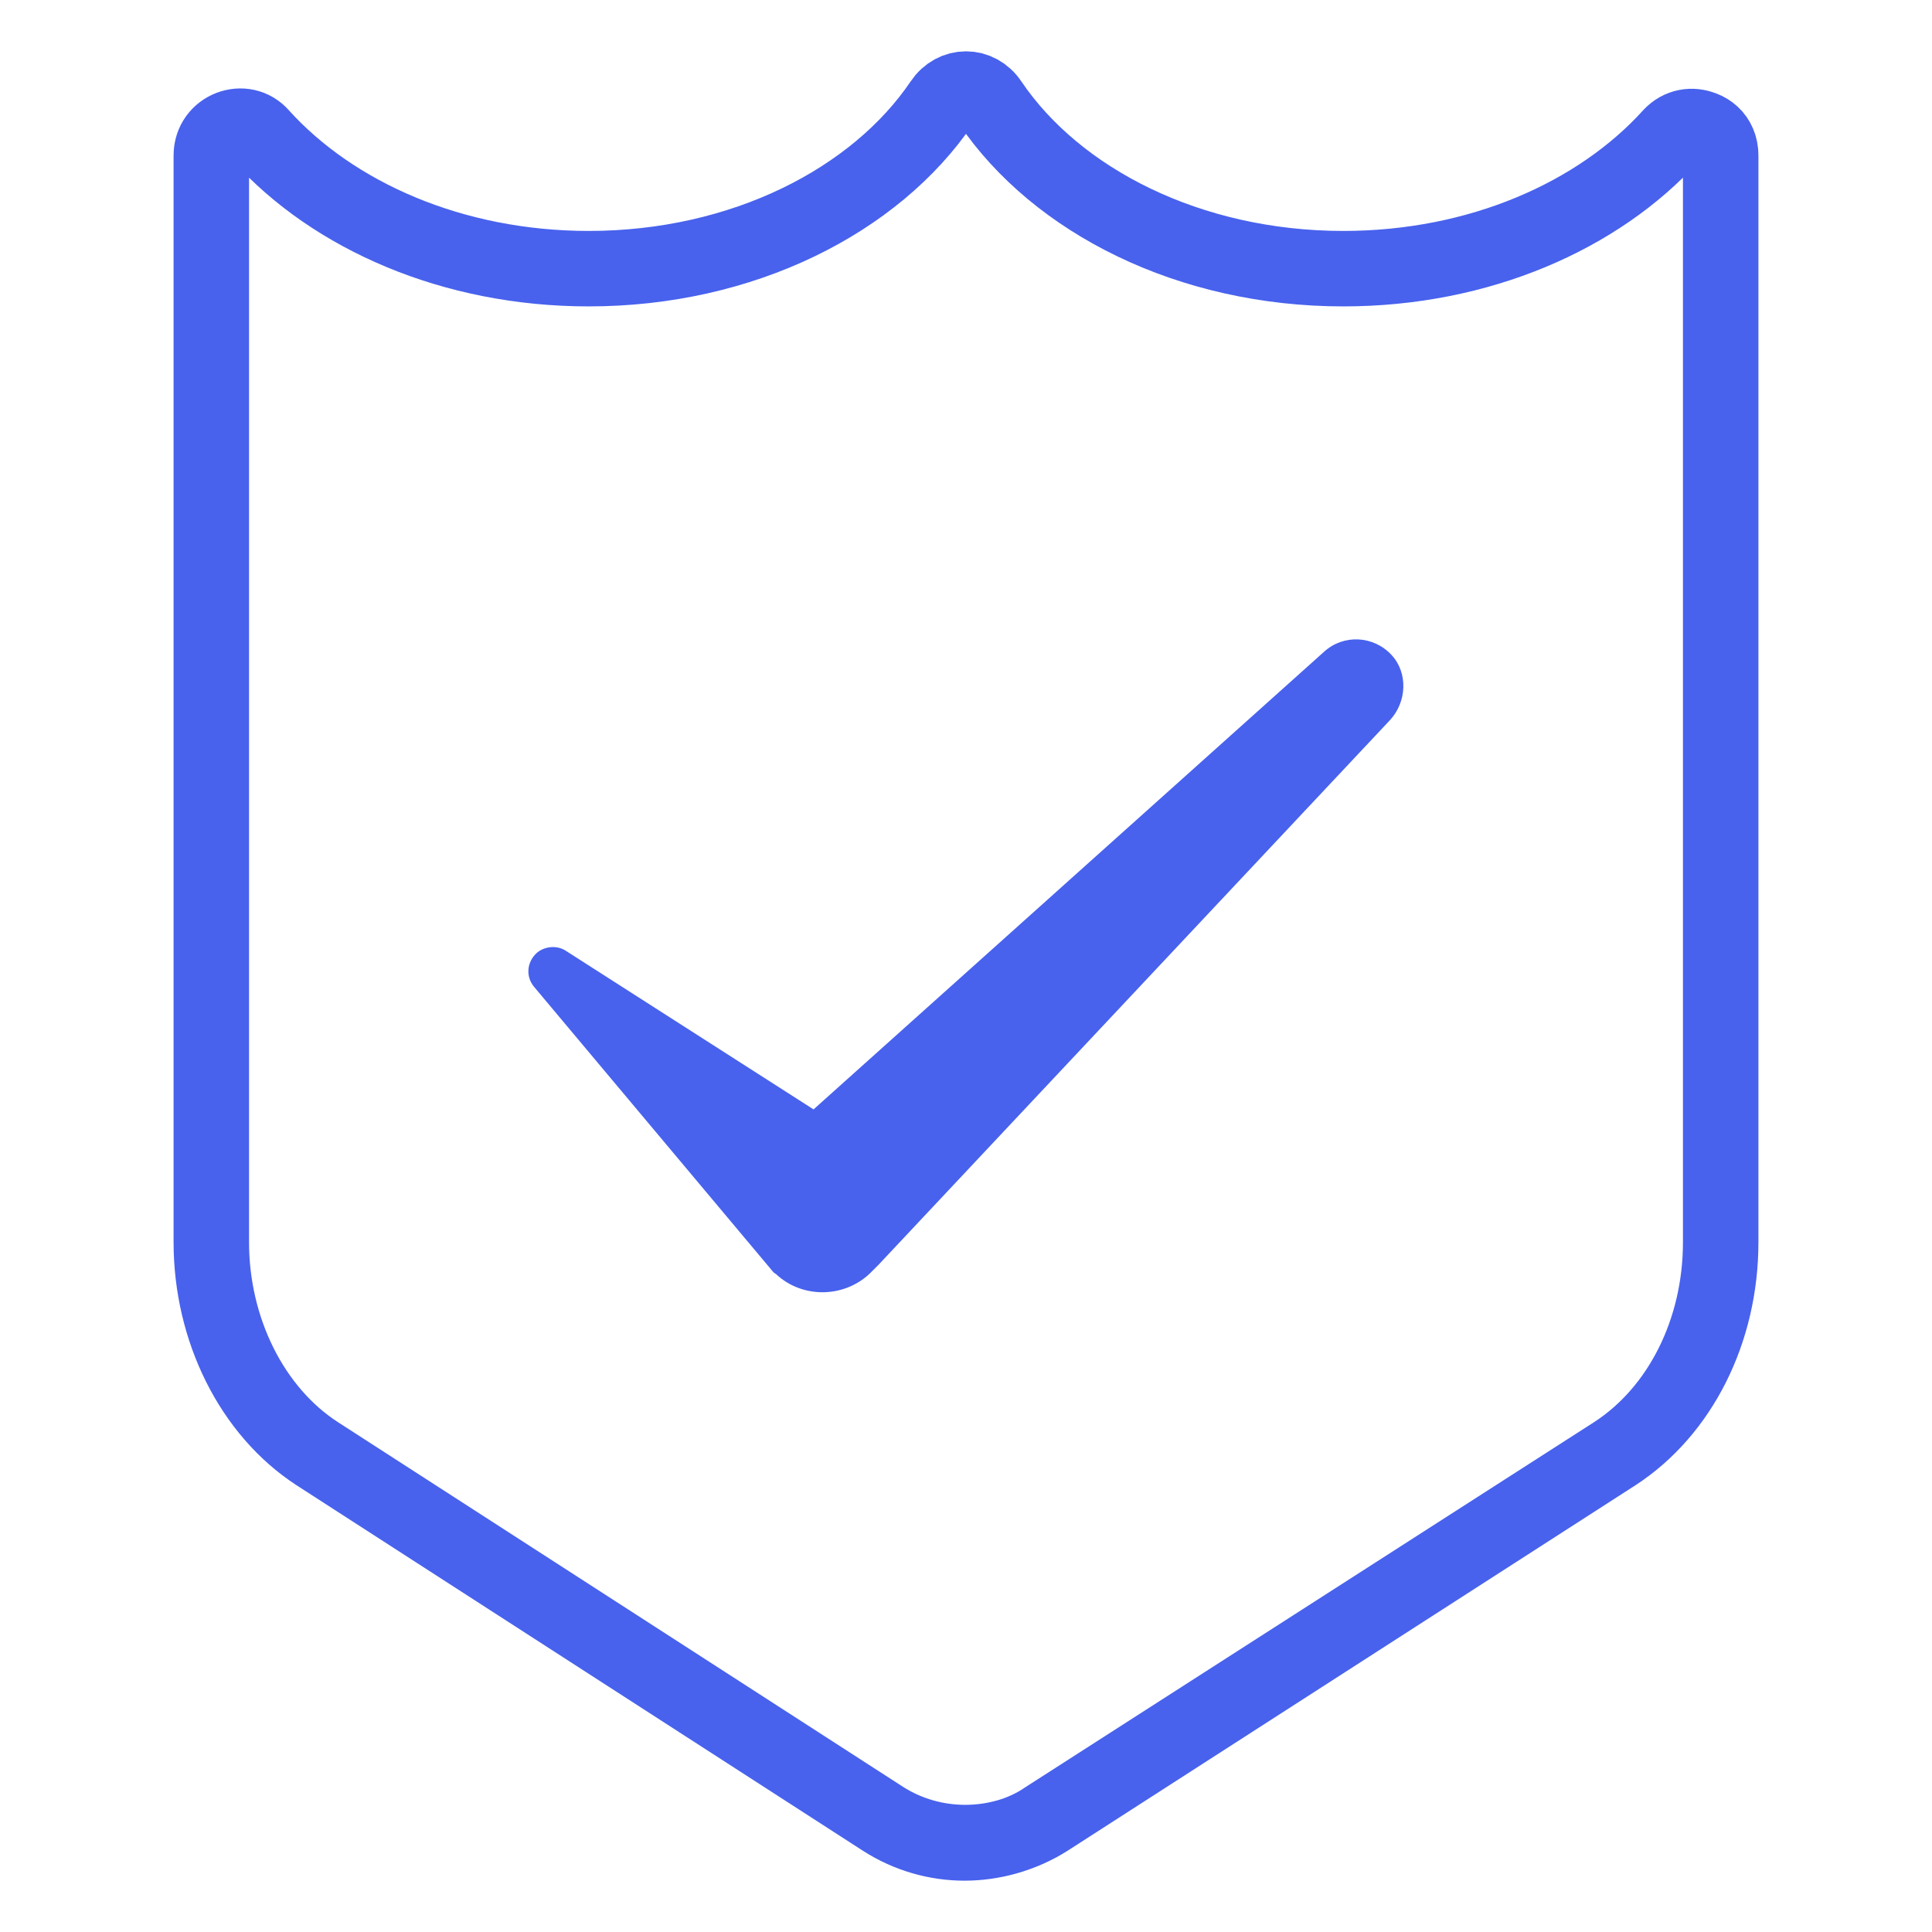 <?xml version="1.0" encoding="utf-8"?>
<!-- Generator: Adobe Illustrator 16.0.0, SVG Export Plug-In . SVG Version: 6.00 Build 0)  -->
<!DOCTYPE svg PUBLIC "-//W3C//DTD SVG 1.1//EN" "http://www.w3.org/Graphics/SVG/1.1/DTD/svg11.dtd">
<svg version="1.1" id="Layer_1" xmlns="http://www.w3.org/2000/svg" xmlns:xlink="http://www.w3.org/1999/xlink" x="0px" y="0px"
	 width="128px" height="128px" viewBox="0 0 128 128" style="enable-background:new 0 0 128 128;" xml:space="preserve">
<style type="text/css">
<![CDATA[
	.st0{fill:#4862ED;}
	.st1{fill:none;stroke:#4862ED;stroke-width:5;stroke-linecap:round;stroke-linejoin:round;stroke-miterlimit:10;}
]]>
</style>
<path class="st1" d="M89,17.8c-10.2,0-19-4.5-23.4-11c-0.8-1.2-2.4-1.2-3.2,0c-4.4,6.5-13.2,11-23.4,11c-9,0-16.9-3.5-21.7-8.8
	C16.2,7.7,14,8.5,14,10.3v72c0,5.8,2.7,11.2,7,14l37.5,24.2c3.3,2.1,7.6,2.1,10.9,0L107,96.3c4.3-2.8,7-8.1,7-14v-72
	c0-1.7-2.1-2.6-3.3-1.3C105.9,14.3,98,17.8,89,17.8L89,17.8z M64,5.9c-0.6,0-1.2,0.3-1.6,0.9c-4.4,6.5-13.2,11-23.4,11
	c-9,0-16.9-3.5-21.7-8.8c-0.4-0.4-0.9-0.6-1.4-0.6c-1,0-1.9,0.8-1.9,1.9v72c0,5.8,2.7,11.2,7,14l37.5,24.2c1.7,1.1,3.6,1.6,5.4,1.6
	s3.8-0.5,5.4-1.6L107,96.3c4.3-2.8,7-8.1,7-14v-72c0-1.2-0.9-1.9-1.9-1.9c-0.5,0-1,0.2-1.4,0.6c-4.8,5.3-12.7,8.8-21.7,8.8
	c-10.2,0-19-4.5-23.4-11C65.2,6.2,64.6,5.9,64,5.9L64,5.9L64,5.9z"/>
<path class="st0" d="M92.2,43.4C91,42.1,89,42,87.7,43.2L53.9,73.5L37.5,63c-0.6-0.4-1.4-0.3-1.9,0.1c-0.7,0.6-0.8,1.6-0.2,2.3
	L51,84c0.1,0.1,0.2,0.3,0.4,0.4c1.8,1.7,4.7,1.6,6.4-0.2l0.4-0.4l33.9-36.1C93.2,46.5,93.3,44.6,92.2,43.4L92.2,43.4z"/>
</svg>
